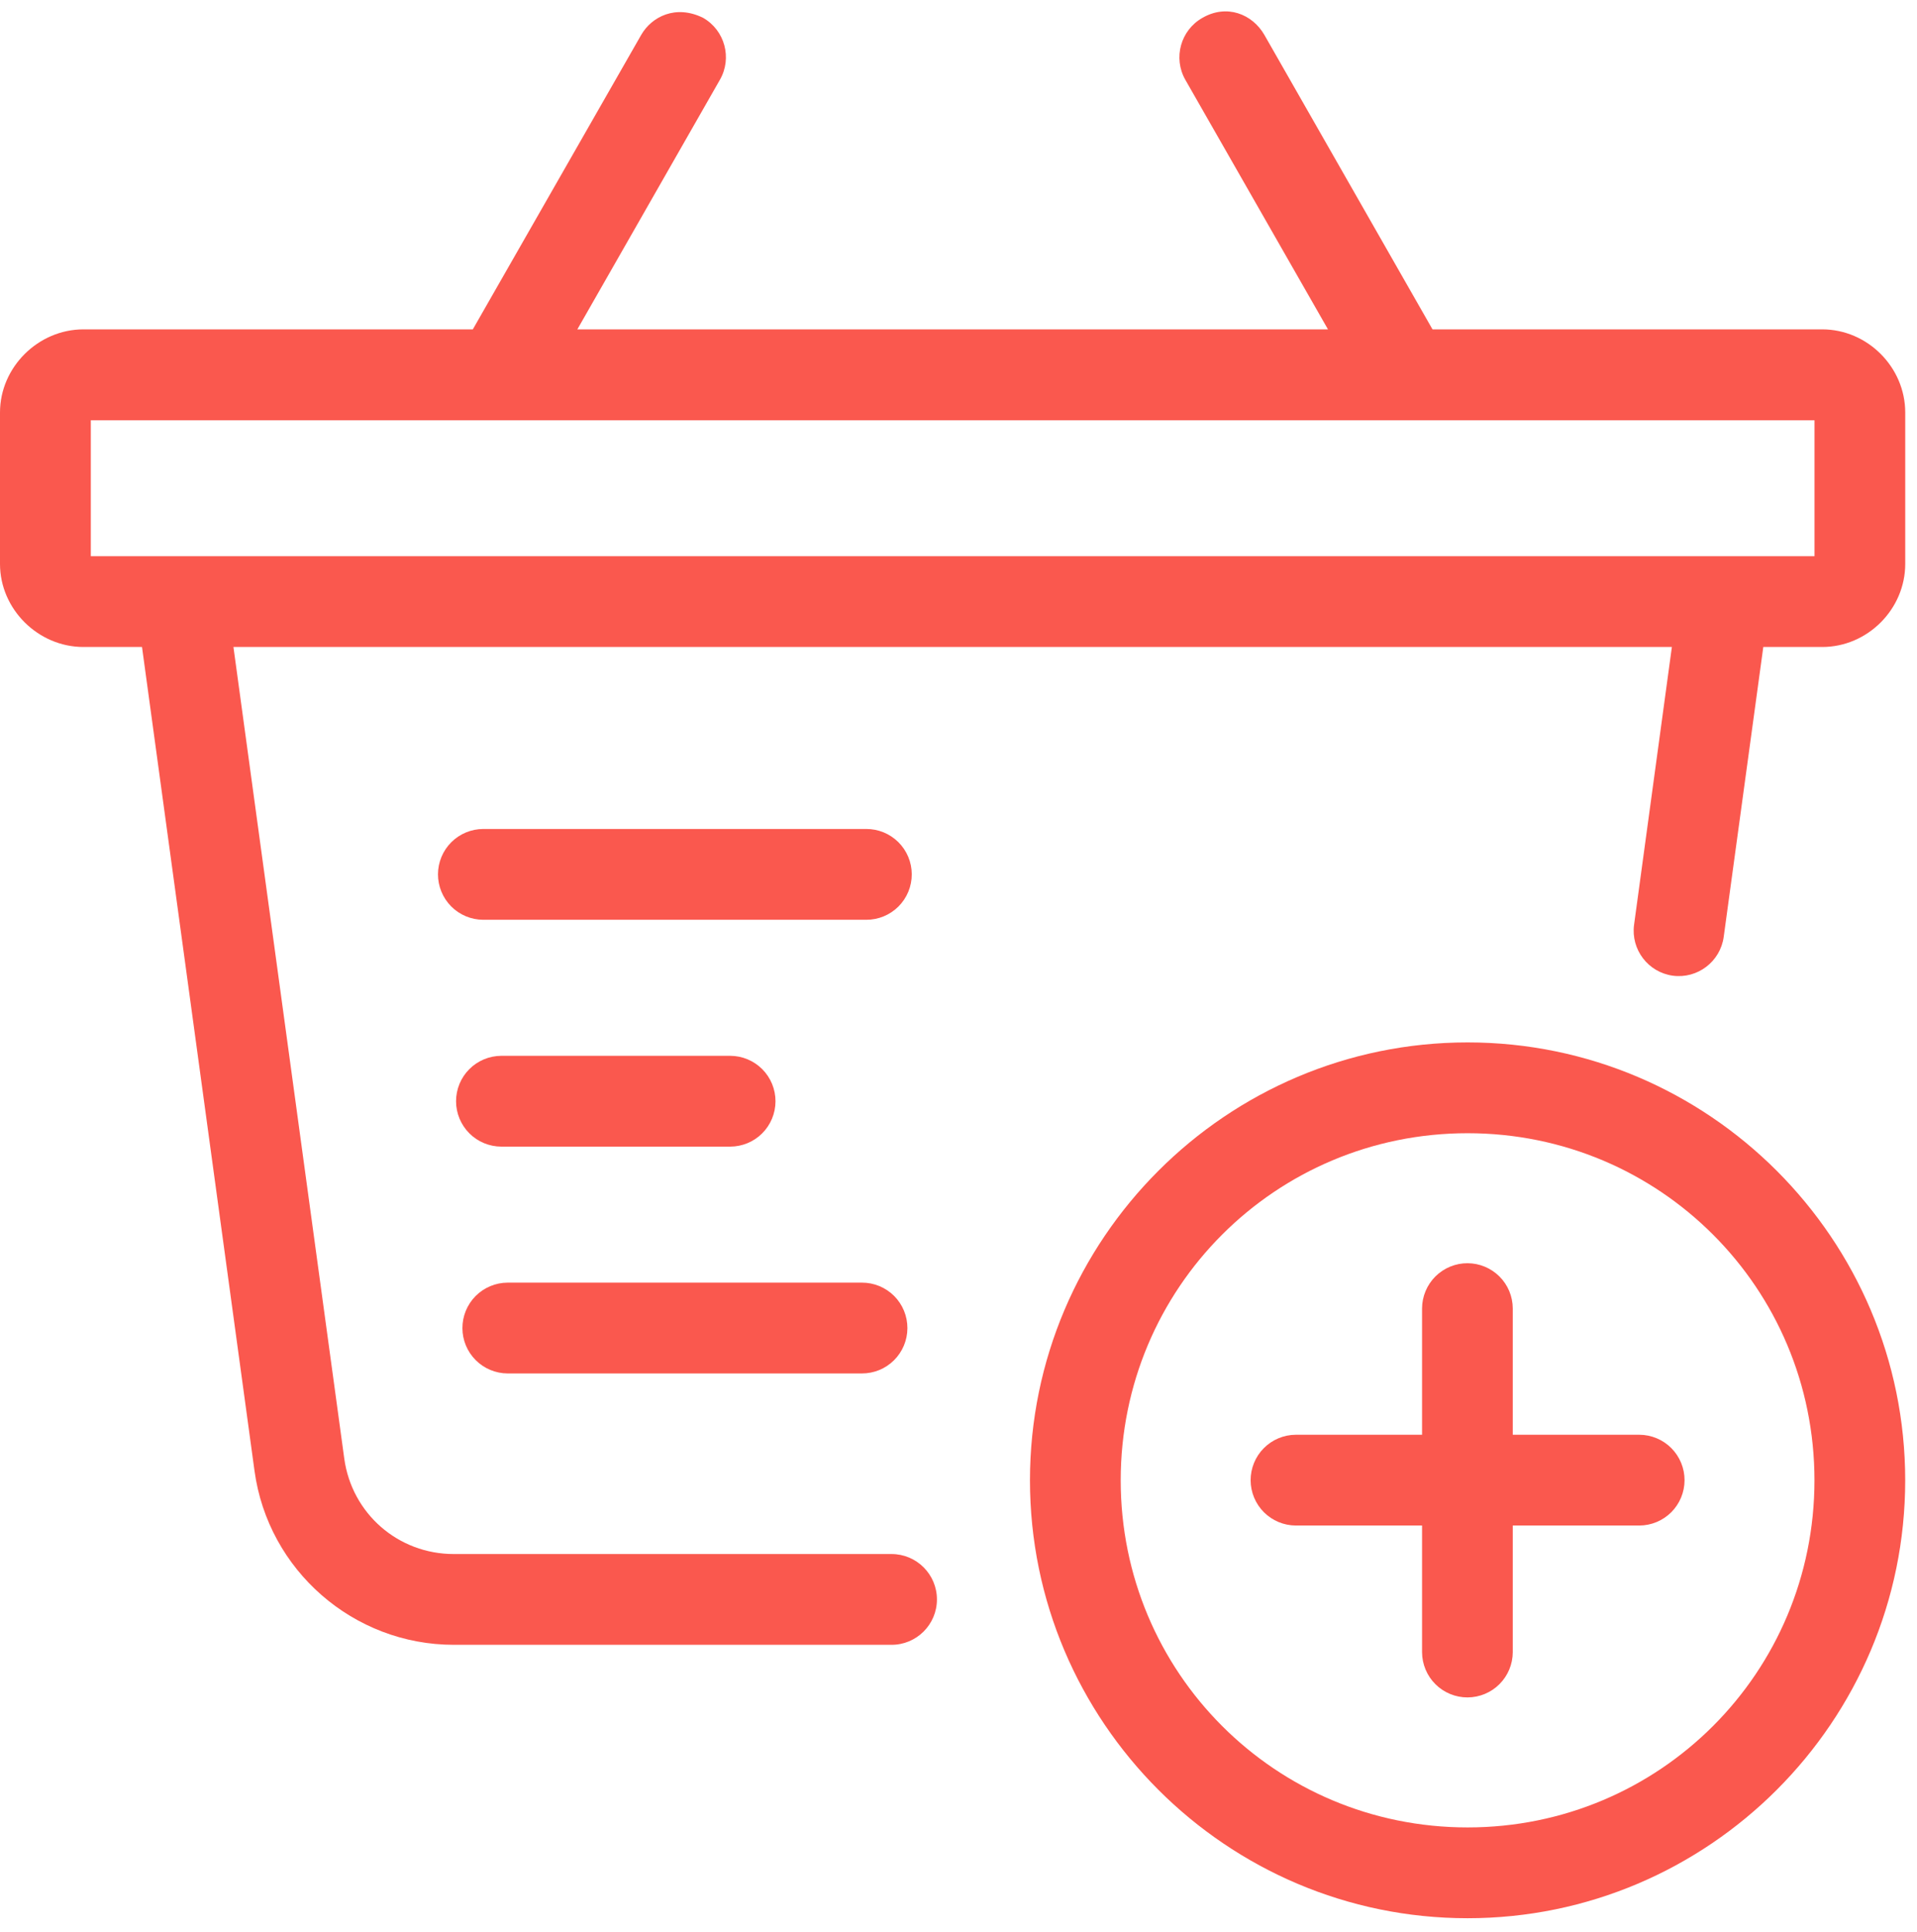 <svg height="100%" viewBox="0 0 129 130" fill="none" xmlns="http://www.w3.org/2000/svg">
<path d="M43.149 2.346L31.817 22.159H5.616C2.569 22.159 -3.05228e-07 24.705 0 27.753V37.94C0 40.987 2.569 43.528 5.616 43.528H9.556L17.127 98.958C18.04 105.645 23.787 110.659 30.535 110.659H59.984C61.67 110.666 63.042 109.304 63.049 107.618C63.055 105.922 61.679 104.546 59.984 104.552H30.535C26.791 104.552 23.672 101.828 23.166 98.123L15.709 43.528H112.505L109.96 62.219C109.741 63.885 110.907 65.414 112.571 65.643C114.235 65.862 115.764 64.695 115.993 63.03L118.657 43.528H122.622C125.668 43.528 128.208 40.987 128.208 37.94V27.753C128.208 24.705 125.668 22.159 122.622 22.159H96.397L85.082 2.346C84.271 0.941 82.547 0.258 80.915 1.201C79.445 2.033 78.929 3.901 79.765 5.37L89.363 22.159H38.851L48.443 5.37C49.283 3.907 48.778 2.041 47.316 1.201C45.472 0.29 43.856 1.12 43.149 2.346ZM6.111 28.272H122.103V37.421H6.111V28.272Z" fill="#FA584E"/>
<path d="M98.757 70.131C82.529 70.131 69.309 83.356 69.309 99.592C69.309 115.828 82.529 129.054 98.757 129.054C114.986 129.054 128.206 115.828 128.206 99.592C128.206 83.356 114.986 70.131 98.757 70.131ZM98.757 76.24C111.687 76.24 122.1 86.657 122.1 99.592C122.1 112.528 111.687 122.945 98.757 122.945C85.828 122.945 75.415 112.528 75.415 99.592C75.415 86.657 85.828 76.24 98.757 76.24Z" fill="#FA584E"/>
<path d="M98.758 84.986C98.357 84.985 97.96 85.062 97.589 85.214C97.218 85.366 96.881 85.59 96.596 85.872C96.312 86.155 96.085 86.49 95.931 86.86C95.776 87.23 95.695 87.627 95.694 88.028V96.527H87.199C86.798 96.528 86.401 96.609 86.031 96.764C85.662 96.919 85.326 97.145 85.044 97.43C84.761 97.714 84.538 98.052 84.386 98.423C84.234 98.794 84.157 99.191 84.158 99.592C84.161 100.398 84.483 101.17 85.052 101.74C85.622 102.309 86.393 102.631 87.199 102.634H95.694V111.157C95.695 111.558 95.776 111.954 95.931 112.324C96.085 112.694 96.312 113.03 96.596 113.312C96.881 113.595 97.218 113.818 97.589 113.97C97.96 114.122 98.357 114.2 98.758 114.198C99.563 114.195 100.335 113.874 100.904 113.304C101.474 112.734 101.795 111.962 101.798 111.157V102.634H110.317C111.123 102.631 111.894 102.309 112.464 101.74C113.033 101.17 113.355 100.398 113.358 99.592C113.359 99.191 113.282 98.794 113.13 98.423C112.978 98.052 112.754 97.714 112.472 97.43C112.19 97.145 111.854 96.919 111.484 96.764C111.115 96.609 110.718 96.528 110.317 96.527H101.798V88.028C101.795 87.222 101.474 86.45 100.904 85.881C100.335 85.311 99.563 84.99 98.758 84.986Z" fill="#FA584E"/>
<path d="M32.514 55.772C31.709 55.774 30.936 56.096 30.367 56.666C29.797 57.236 29.476 58.008 29.473 58.815C29.471 59.216 29.549 59.613 29.701 59.984C29.853 60.355 30.076 60.693 30.359 60.978C30.641 61.263 30.977 61.489 31.347 61.644C31.717 61.798 32.114 61.879 32.514 61.88H58.291C58.694 61.882 59.093 61.803 59.465 61.65C59.838 61.496 60.176 61.271 60.461 60.986C60.746 60.701 60.971 60.362 61.125 59.99C61.278 59.617 61.356 59.218 61.355 58.815C61.353 58.413 61.273 58.017 61.118 57.646C60.964 57.276 60.737 56.941 60.453 56.658C60.168 56.375 59.831 56.152 59.46 55.999C59.089 55.847 58.692 55.77 58.291 55.772H32.514Z" fill="#FA584E"/>
<path d="M33.731 71.033C33.33 71.035 32.934 71.115 32.564 71.27C32.194 71.425 31.858 71.651 31.576 71.936C31.293 72.22 31.069 72.558 30.917 72.929C30.765 73.3 30.688 73.698 30.689 74.099C30.692 74.905 31.014 75.677 31.584 76.248C32.153 76.818 32.925 77.139 33.731 77.142H49.143C49.949 77.139 50.721 76.818 51.291 76.248C51.861 75.677 52.182 74.905 52.185 74.099C52.186 73.698 52.109 73.3 51.957 72.929C51.805 72.558 51.581 72.22 51.299 71.936C51.016 71.651 50.68 71.425 50.31 71.27C49.941 71.115 49.544 71.035 49.143 71.033H33.731Z" fill="#FA584E"/>
<path d="M34.159 86.293C33.758 86.294 33.361 86.375 32.991 86.53C32.621 86.684 32.286 86.911 32.003 87.195C31.721 87.48 31.497 87.818 31.345 88.189C31.193 88.56 31.116 88.957 31.117 89.359C31.12 90.165 31.441 90.937 32.011 91.507C32.581 92.077 33.353 92.399 34.159 92.402H57.997C58.398 92.403 58.796 92.326 59.167 92.174C59.538 92.022 59.875 91.798 60.16 91.515C60.444 91.233 60.67 90.897 60.825 90.527C60.98 90.157 61.06 89.76 61.062 89.359C61.063 88.956 60.985 88.556 60.832 88.184C60.678 87.811 60.453 87.472 60.168 87.187C59.883 86.902 59.544 86.677 59.172 86.523C58.8 86.37 58.4 86.291 57.997 86.293H34.159Z" fill="#FA584E"/>
</svg>
